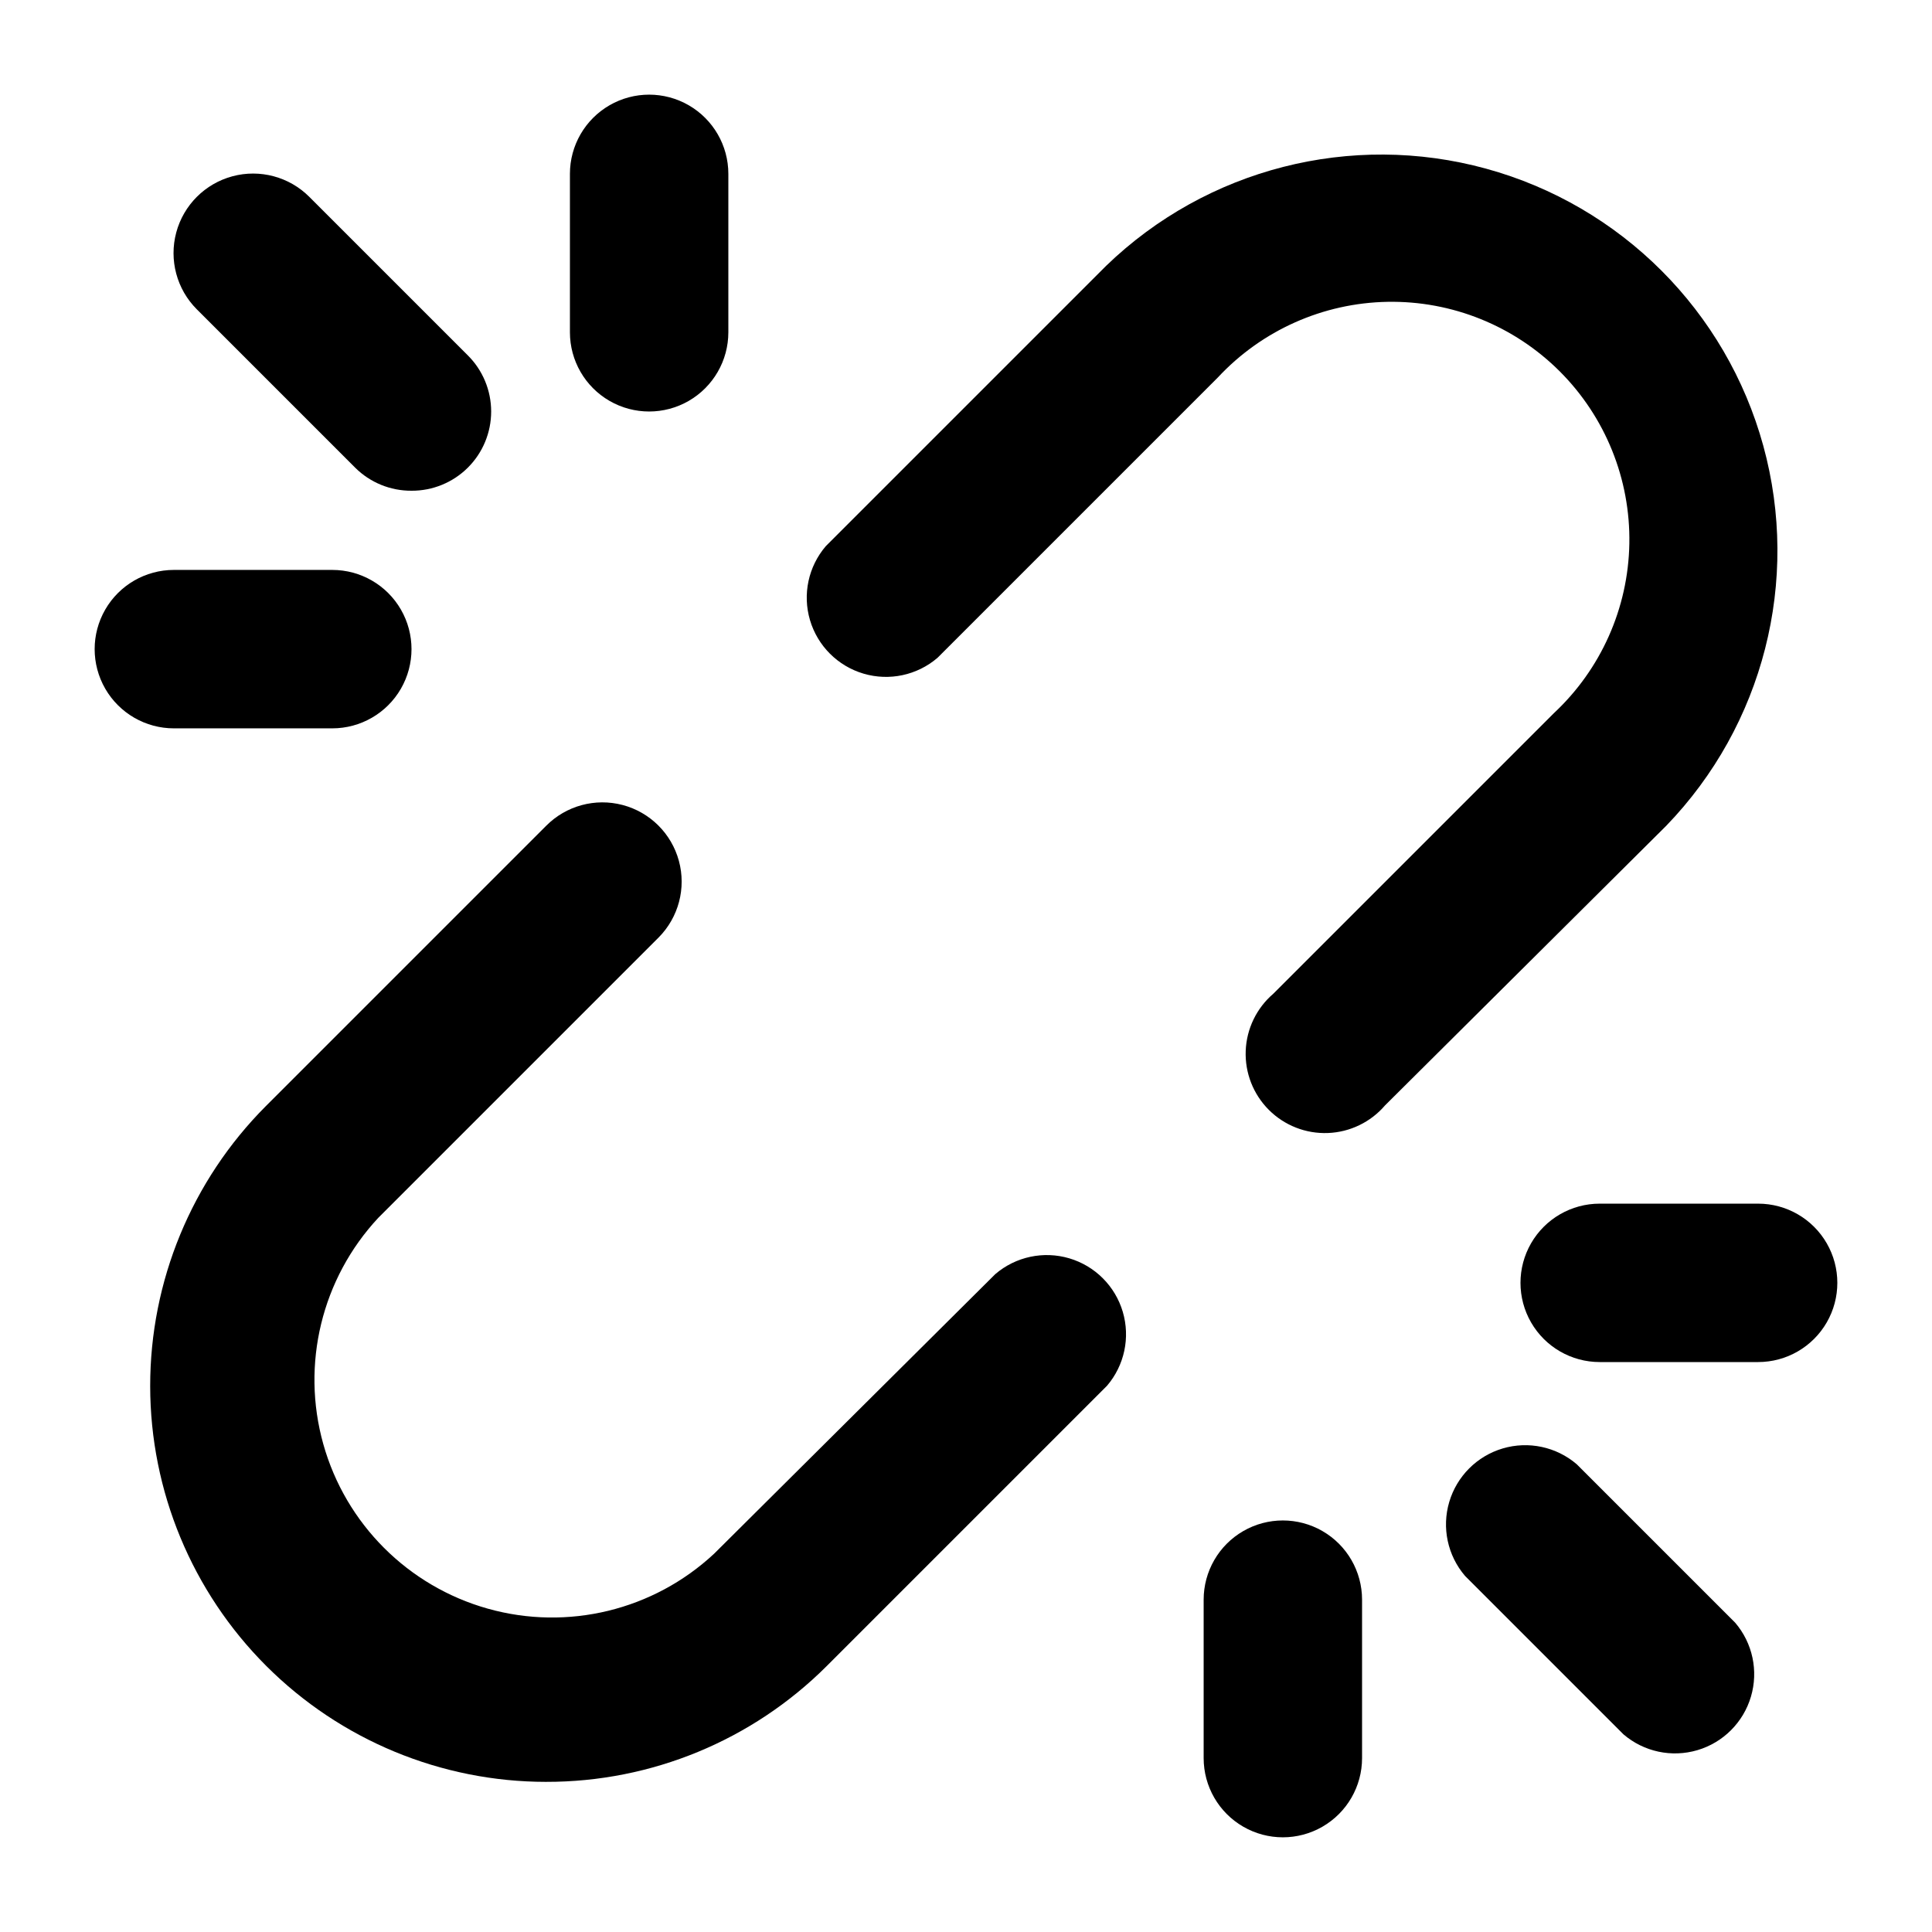 <?xml version="1.0" encoding="UTF-8"?>
<!-- Uploaded to: SVG Repo, www.svgrepo.com, Generator: SVG Repo Mixer Tools -->
<svg fill="#000000" width="800px" height="800px" version="1.1" viewBox="144 144 512 512" xmlns="http://www.w3.org/2000/svg">
 <g>
  <path d="m288.74 616.21c27.855 0.051 54.59-10.973 74.309-30.648l74.312-74.312v0.004c4.629-5.406 6.203-12.785 4.188-19.609-2.019-6.824-7.356-12.16-14.176-14.176-6.824-2.019-14.207-0.441-19.609 4.184l-74.523 74.102c-16.074 14.98-38.789 20.496-59.945 14.562-21.152-5.938-37.684-22.469-43.621-43.621-5.934-21.152-0.418-43.871 14.562-59.945l74.312-74.312c5.285-5.324 7.332-13.066 5.363-20.309-1.969-7.238-7.648-12.883-14.906-14.797-7.254-1.918-14.98 0.184-20.266 5.508l-74.312 74.312c-19.641 19.699-30.652 46.387-30.629 74.203 0.027 27.816 11.098 54.48 30.773 74.145 19.676 19.66 46.352 30.707 74.168 30.711z"/>
  <path d="m585.57 362.84c25.75-26.66 35.531-64.926 25.73-100.67s-37.727-63.672-73.473-73.473c-35.746-9.801-74.008-0.02-100.67 25.73l-74.312 74.312c-4.629 5.402-6.203 12.781-4.188 19.605 2.019 6.824 7.356 12.16 14.176 14.176 6.824 2.019 14.207 0.445 19.609-4.184l74.312-74.312c11.648-12.5 27.879-19.734 44.961-20.035 17.086-0.301 33.562 6.356 45.645 18.438 12.082 12.082 18.734 28.555 18.434 45.641-0.301 17.086-7.531 33.316-20.035 44.965l-74.312 74.312h0.004c-4.445 3.801-7.098 9.289-7.324 15.133s1.996 11.516 6.133 15.652c4.137 4.137 9.809 6.359 15.656 6.133 5.844-0.227 11.328-2.879 15.133-7.32z"/>
  <path d="m337.02 232.06v-41.984c0-7.5-4.004-14.43-10.496-18.18-6.496-3.75-14.5-3.75-20.992 0-6.496 3.75-10.496 10.68-10.496 18.18v41.984c0 7.5 4 14.43 10.496 18.18 6.492 3.75 14.496 3.75 20.992 0 6.492-3.75 10.496-10.68 10.496-18.18z"/>
  <path d="m232.06 337.02c7.5 0 14.43-4.004 18.18-10.496 3.75-6.496 3.75-14.5 0-20.992-3.75-6.496-10.68-10.496-18.18-10.496h-41.984c-7.5 0-14.43 4-18.18 10.496-3.75 6.492-3.75 14.496 0 20.992 3.75 6.492 10.68 10.496 18.18 10.496z"/>
  <path d="m253.05 274.05c5.59 0.031 10.965-2.168 14.93-6.113 3.961-3.941 6.188-9.305 6.184-14.895-0.004-5.594-2.238-10.953-6.211-14.891l-41.984-41.984c-5.324-5.324-13.086-7.402-20.359-5.453-7.273 1.949-12.953 7.629-14.902 14.902-1.949 7.273 0.129 15.035 5.453 20.359l41.984 41.984c3.961 3.93 9.324 6.121 14.906 6.09z"/>
  <path d="m609.92 462.98h-41.984c-7.5 0-14.43 4-18.18 10.496-3.75 6.492-3.75 14.496 0 20.988 3.75 6.496 10.68 10.496 18.18 10.496h41.984c7.5 0 14.43-4 18.18-10.496 3.75-6.492 3.75-14.496 0-20.988-3.75-6.496-10.68-10.496-18.18-10.496z"/>
  <path d="m462.98 567.93v41.984c0 7.5 4 14.43 10.496 18.18 6.492 3.75 14.496 3.75 20.988 0 6.496-3.75 10.496-10.68 10.496-18.18v-41.984c0-7.5-4-14.43-10.496-18.18-6.492-3.75-14.496-3.75-20.988 0-6.496 3.75-10.496 10.68-10.496 18.18z"/>
  <path d="m561.85 532.04c-5.406-4.629-12.785-6.203-19.609-4.188-6.82 2.019-12.156 7.356-14.176 14.18-2.019 6.82-0.441 14.203 4.188 19.605l41.984 41.984c5.402 4.629 12.781 6.203 19.605 4.188 6.824-2.019 12.16-7.356 14.176-14.18 2.019-6.82 0.445-14.203-4.184-19.605z"/>
 </g>
</svg>